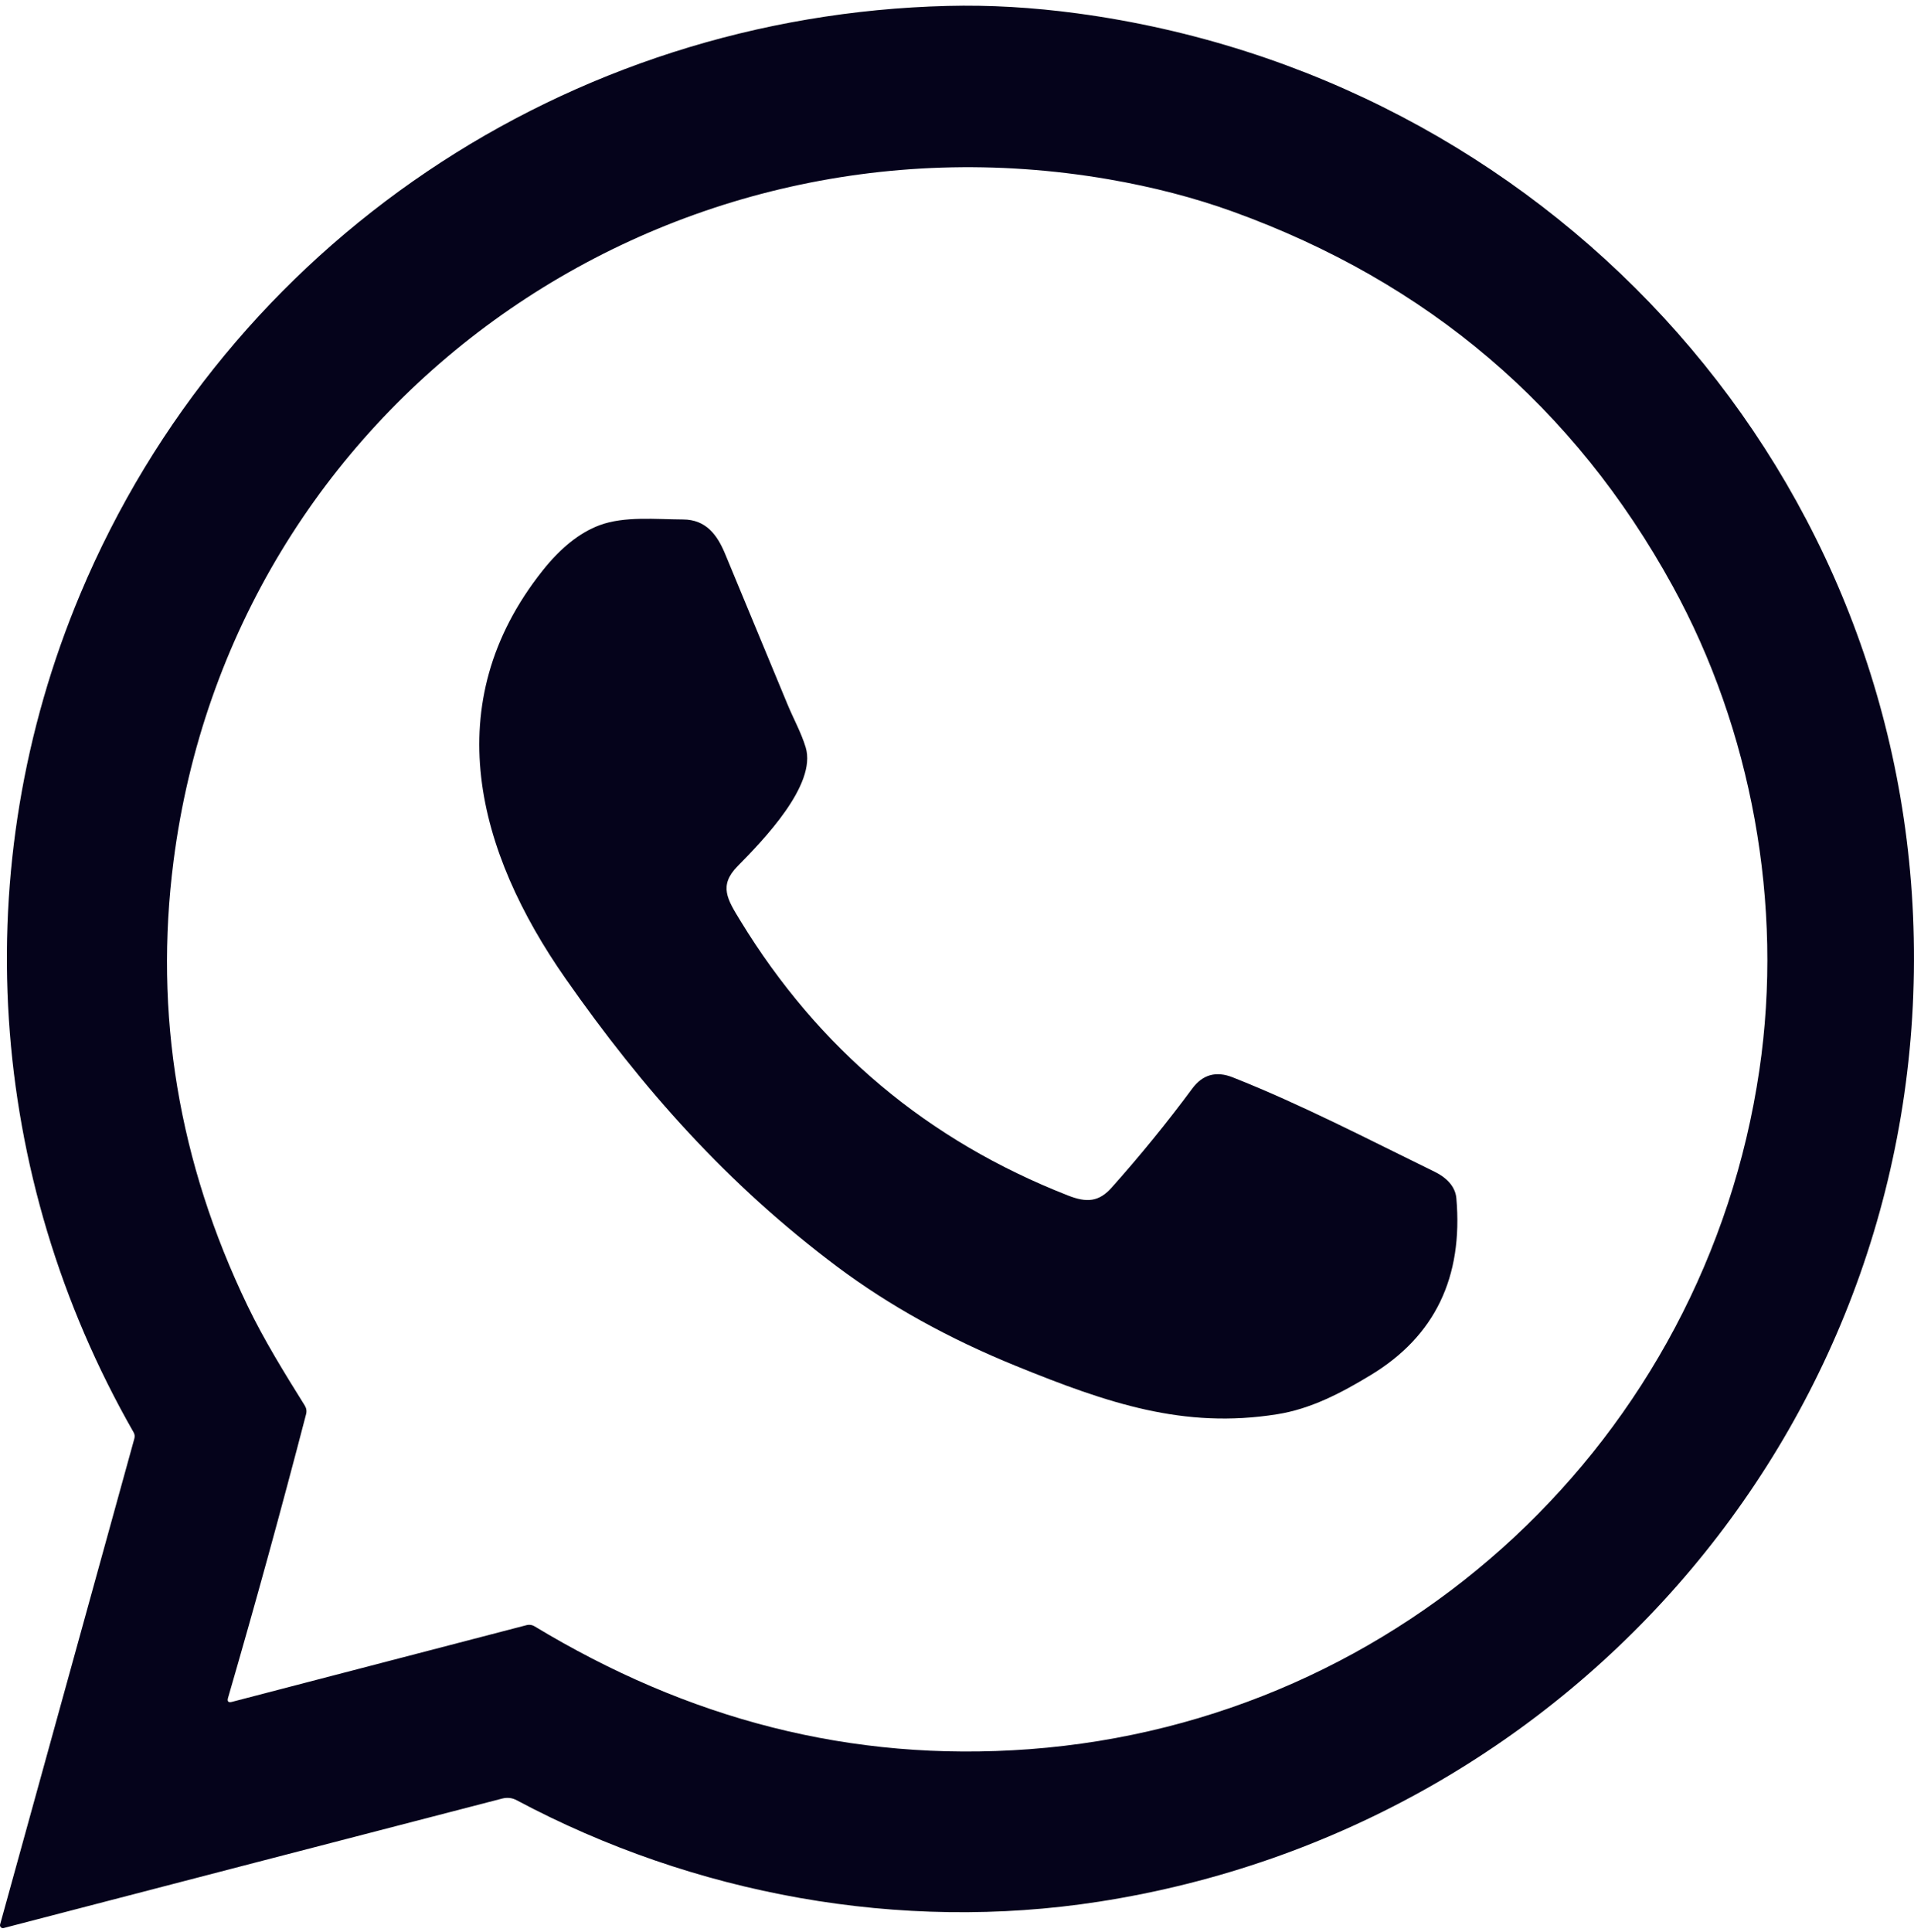 <?xml version="1.0" encoding="UTF-8"?>
<svg xmlns="http://www.w3.org/2000/svg" width="111" height="112" viewBox="0 0 111 112" fill="none">
  <path d="M4.658 34.436C13.218 14.046 32.948 0.889 54.963 0.343C57.382 0.282 59.887 0.426 62.481 0.776C89.381 4.407 110.092 26.521 110.97 53.732C111.885 81.96 91.47 105.955 63.727 110.264C52.204 112.054 40.228 109.852 29.969 104.384C29.704 104.24 29.421 104.208 29.12 104.285C19.539 106.767 9.903 109.269 0.21 111.792C0.182 111.799 0.152 111.799 0.123 111.791C0.095 111.783 0.069 111.768 0.048 111.747C0.027 111.726 0.013 111.7 0.005 111.671C-0.002 111.642 -0.002 111.612 0.006 111.584L7.79 83.418C7.829 83.284 7.813 83.158 7.742 83.039C-0.767 68.165 -1.995 50.283 4.658 34.436ZM17.749 82.004C16.315 87.516 14.807 92.996 13.225 98.445C13.164 98.654 13.24 98.732 13.451 98.678L30.545 94.227C30.62 94.208 30.699 94.203 30.776 94.215C30.853 94.226 30.927 94.252 30.994 94.293C39.845 99.644 49.302 102.196 59.714 101.42C81.372 99.798 98.889 83.389 102.031 62.055C103.453 52.423 101.565 42.292 97.008 33.991C91.301 23.594 82.793 16.352 71.481 12.264C69.263 11.464 66.869 10.842 64.3 10.397C38.154 5.891 13.462 23.536 10.065 49.919C8.922 58.795 10.352 67.391 14.355 75.708C15.314 77.702 16.503 79.619 17.673 81.493C17.772 81.653 17.798 81.824 17.749 82.004Z" fill="#05031B"></path>
  <path d="M45.674 40.849C46.02 41.684 46.465 42.479 46.724 43.332C47.384 45.504 44.245 48.731 42.787 50.211C41.657 51.352 42.189 52.158 42.94 53.39C47.48 60.827 53.812 66.136 61.937 69.317C63.02 69.744 63.731 69.693 64.474 68.854C66.134 66.993 67.691 65.08 69.144 63.116C69.747 62.302 70.53 62.086 71.492 62.467C75.499 64.053 79.297 66.036 83.202 67.943C83.825 68.246 84.394 68.749 84.459 69.47C84.86 74.064 83.208 77.482 79.501 79.725C77.792 80.761 76.027 81.694 74.051 82.004C68.649 82.861 64.259 81.37 58.929 79.204C55.021 77.615 51.572 75.702 48.58 73.466C42.193 68.687 37.278 63.149 32.791 56.729C27.661 49.387 25.335 40.816 31.456 33.099C32.511 31.767 33.615 30.886 34.767 30.455C36.21 29.916 38.055 30.113 39.611 30.12C40.95 30.124 41.598 31.024 42.047 32.103C43.276 35.066 44.486 37.981 45.674 40.849Z" fill="#05031B"></path>
</svg>
